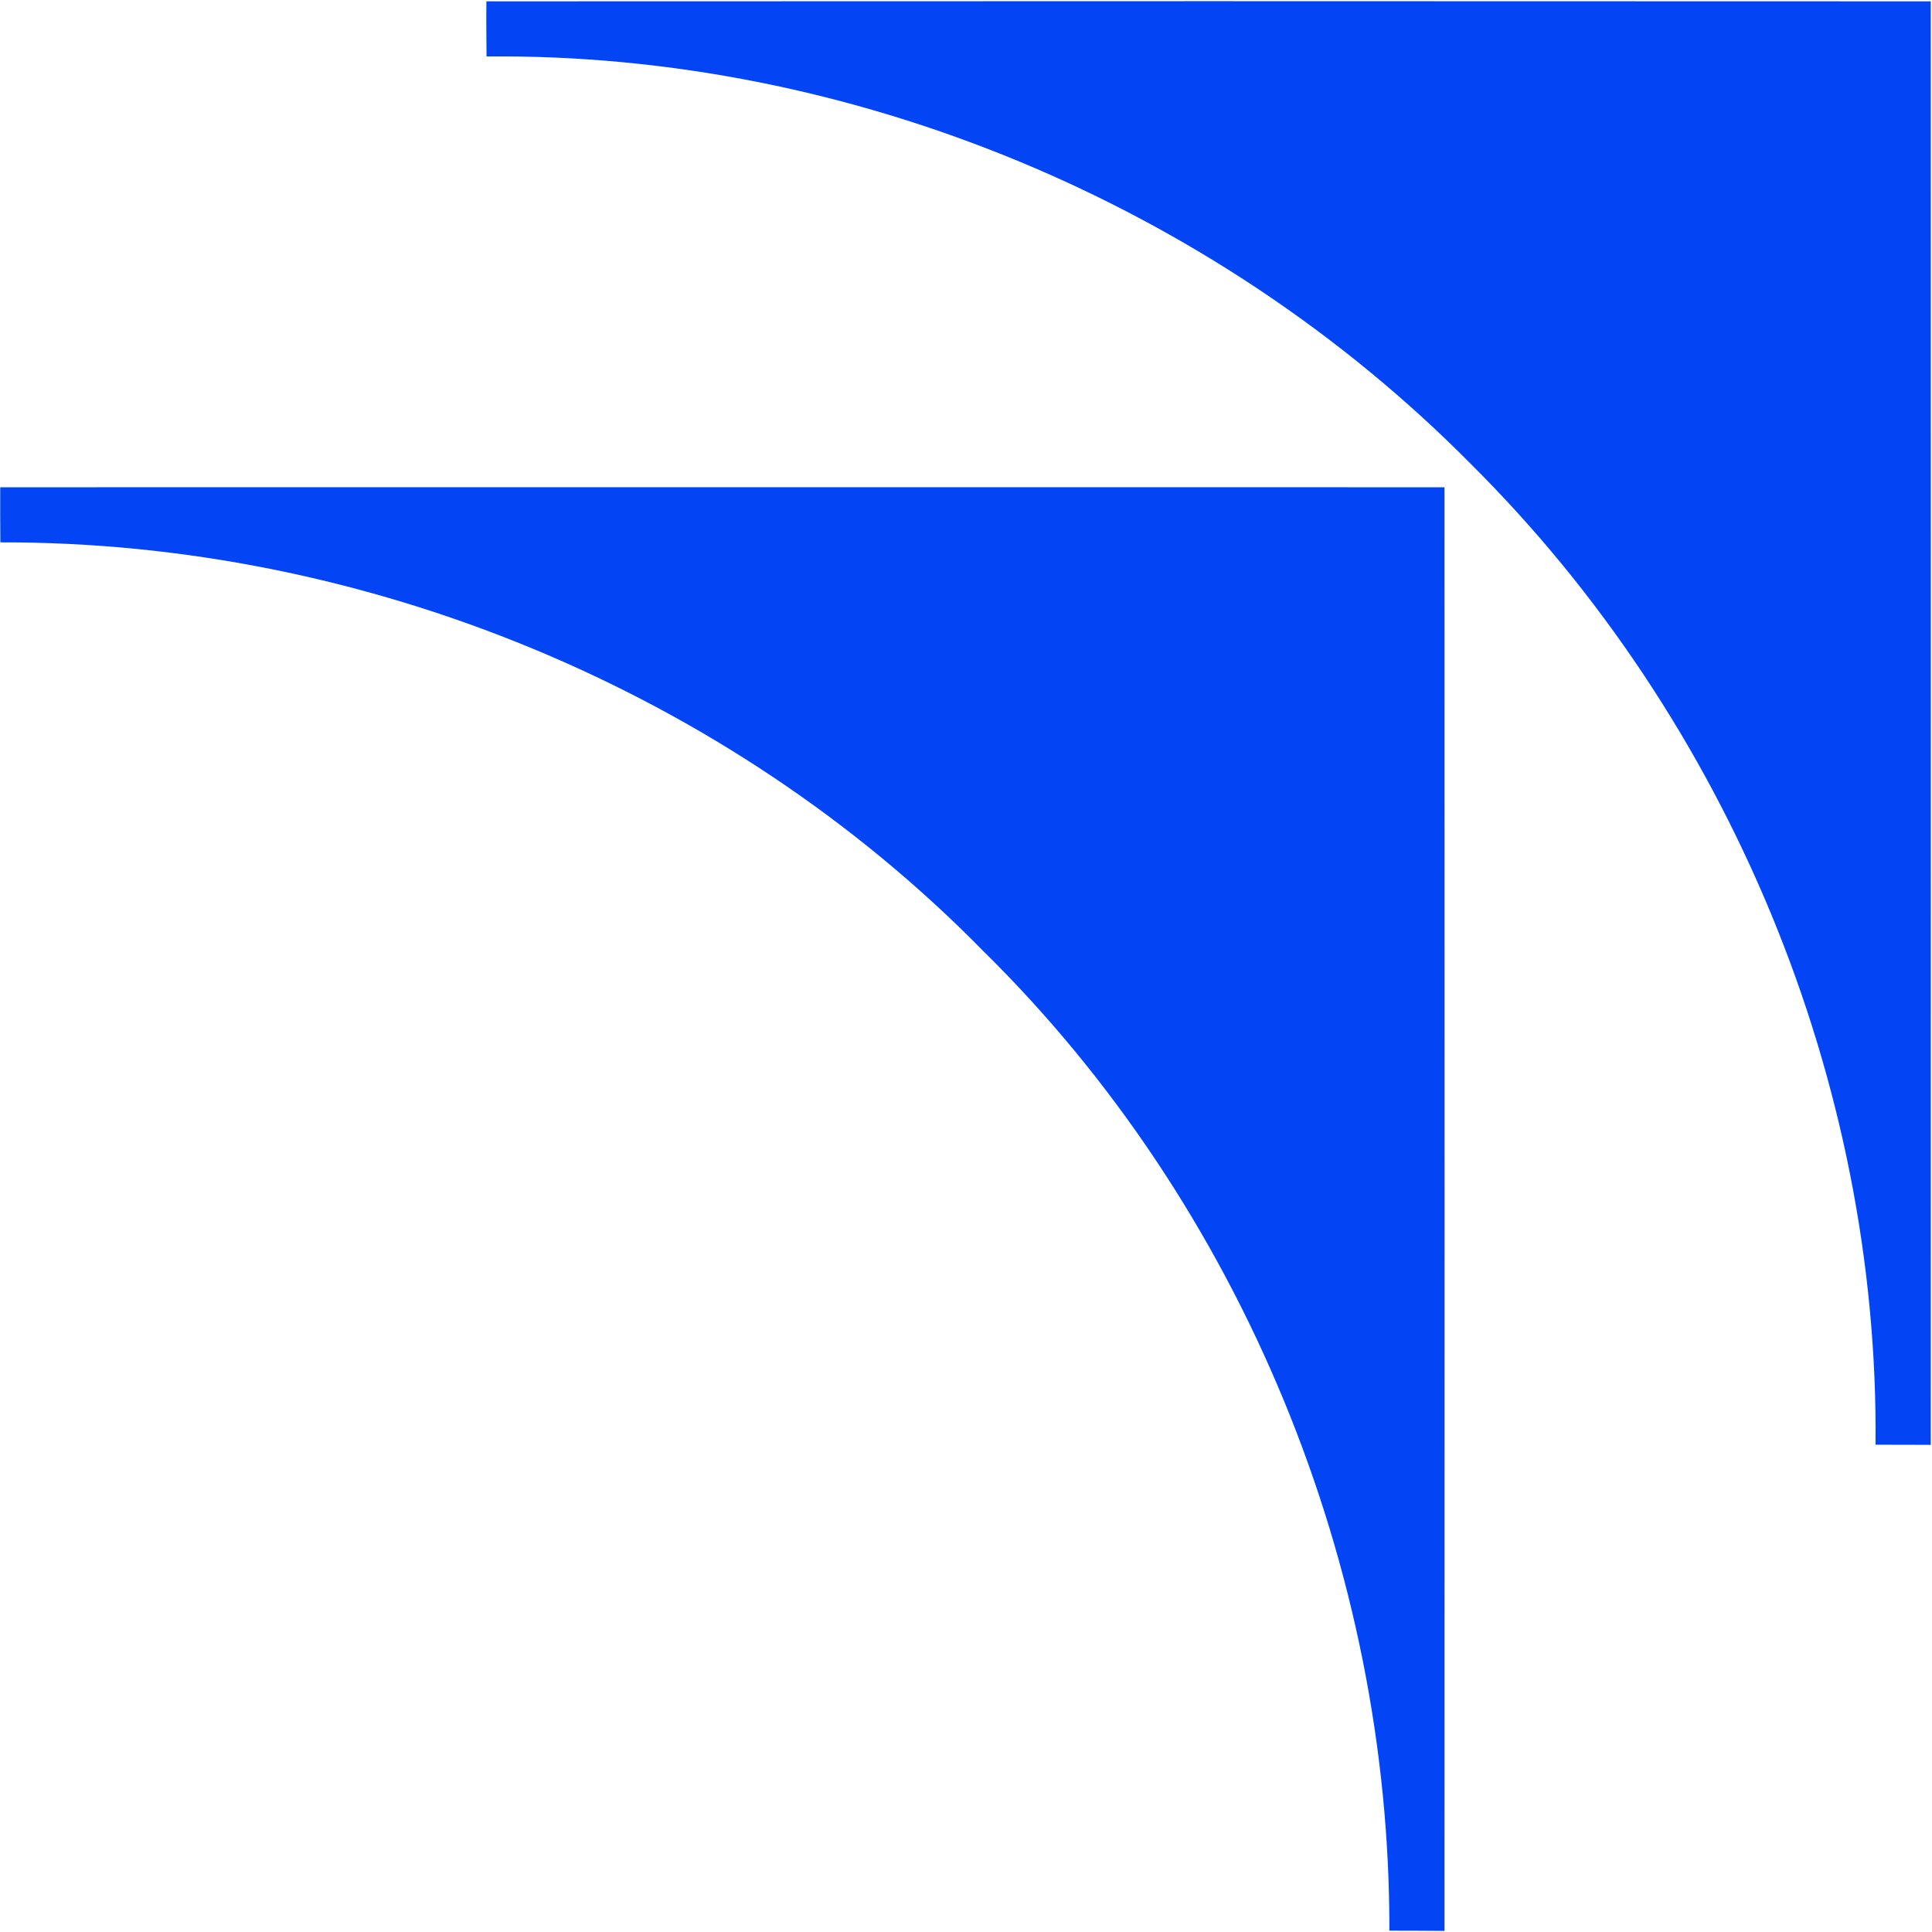 <svg version="1.2" xmlns="http://www.w3.org/2000/svg" viewBox="0 0 1588 1588" width="1588" height="1588">
	<title>Logo_AENZA_-_Formato_JPG-svg</title>
	<style>
		.s0 { fill: #0344f4 } 
	</style>
	<g id="#0344f4ff">
		<path id="Layer" class="s0" d="m399.8 1.1c395.7-0.2 791.4-0.2 1187.2 0 0 395.5 0.1 791 0 1186.5-15.3-0.1-30.4-0.1-45.4-0.1 2.9-299-120.9-595.8-332.9-806.4-210.8-213-508.7-337.7-808.8-334.7-0.1-15.1-0.3-30.2-0.1-45.3zm-399.6 399.4c395.7 0 791.4-0.1 1187.1 0 0.1 395.6 0.1 791.1 0 1186.6-15.2-0.1-30.3-0.2-45.3-0.2 0.7-298.5-121-595.9-334.1-805.5-210-214-508.2-336.4-807.6-335.6-0.1-15.2-0.2-30.3-0.1-45.3z"/>
	</g>
</svg>